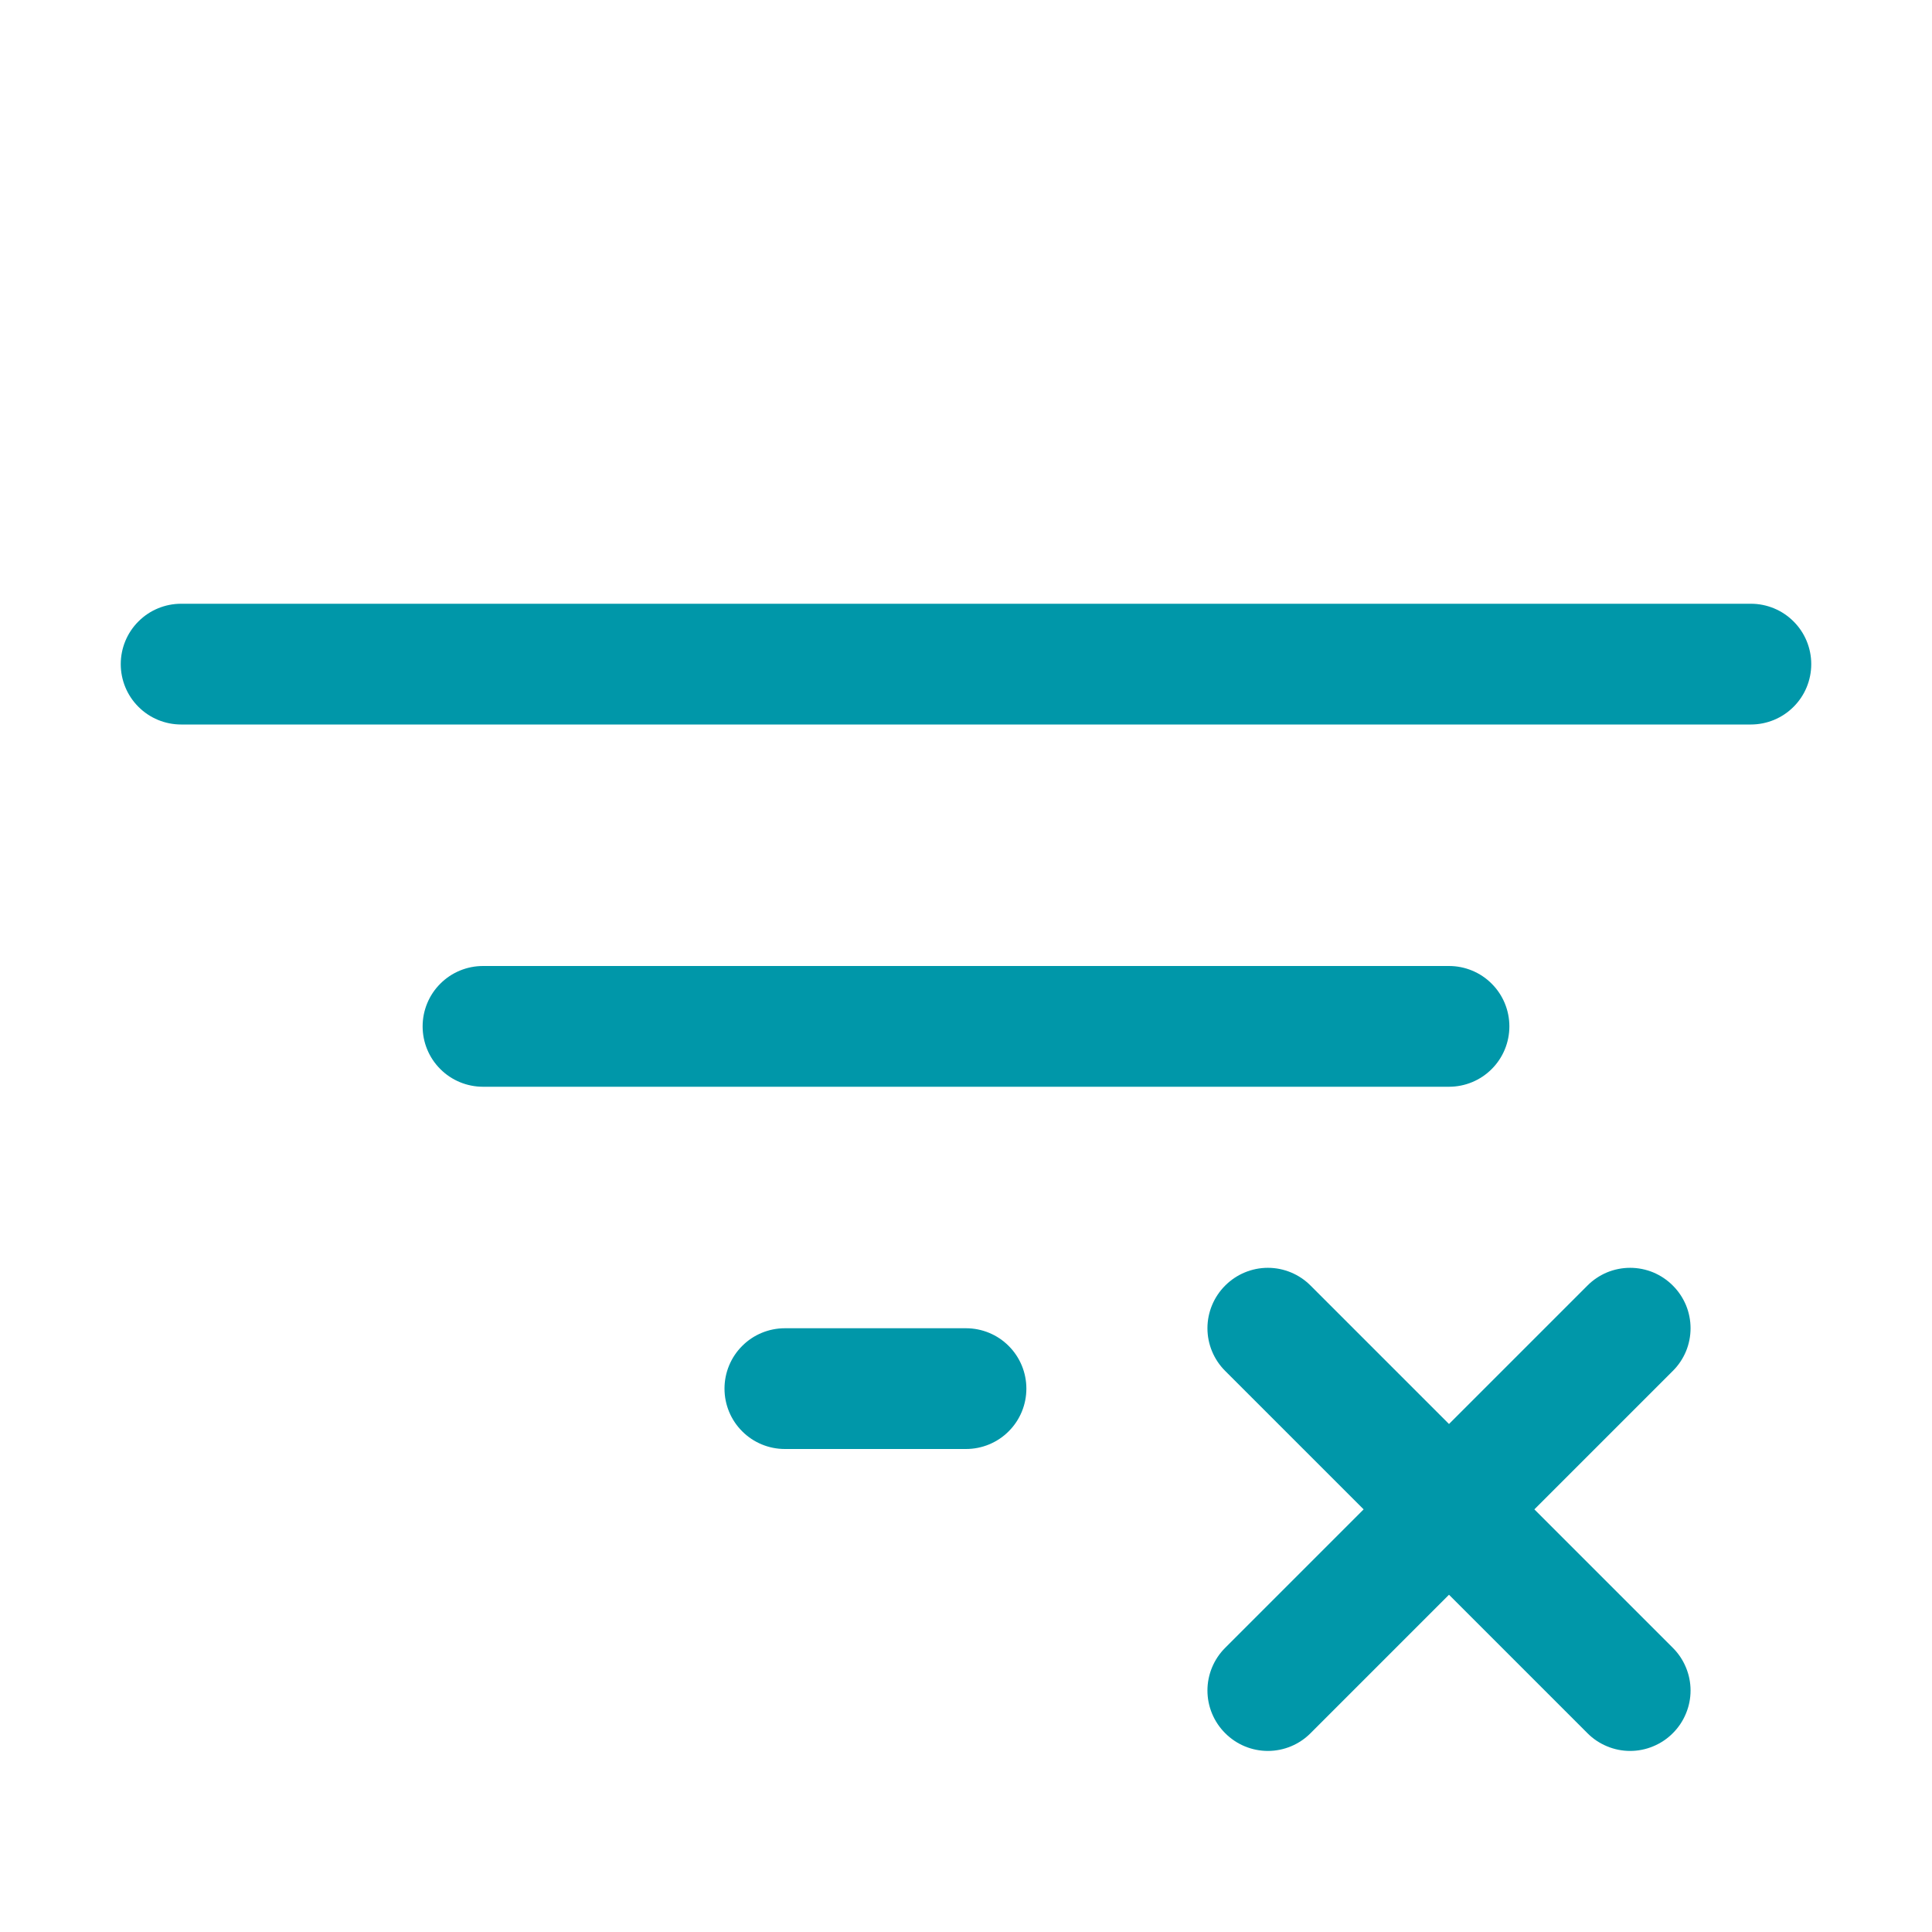 <svg width="32" height="32" viewBox="0 0 32 32" fill="none" xmlns="http://www.w3.org/2000/svg">
<path d="M24 18H8C7.735 18 7.48 17.895 7.293 17.707C7.105 17.52 7 17.265 7 17C7 16.735 7.105 16.48 7.293 16.293C7.48 16.105 7.735 16 8 16H24C24.265 16 24.52 16.105 24.707 16.293C24.895 16.48 25 16.735 25 17C25 17.265 24.895 17.52 24.707 17.707C24.52 17.895 24.265 18 24 18ZM29 10H3C2.735 10 2.48 10.105 2.293 10.293C2.105 10.48 2 10.735 2 11C2 11.265 2.105 11.52 2.293 11.707C2.48 11.895 2.735 12 3 12H29C29.265 12 29.52 11.895 29.707 11.707C29.895 11.52 30 11.265 30 11C30 10.735 29.895 10.48 29.707 10.293C29.52 10.105 29.265 10 29 10ZM16 22H13C12.735 22 12.48 22.105 12.293 22.293C12.105 22.48 12 22.735 12 23C12 23.265 12.105 23.52 12.293 23.707C12.48 23.895 12.735 24 13 24H16C16.265 24 16.52 23.895 16.707 23.707C16.895 23.52 17 23.265 17 23C17 22.735 16.895 22.48 16.707 22.293C16.52 22.105 16.265 22 16 22ZM27.707 21.293C27.615 21.2 27.504 21.126 27.383 21.075C27.262 21.025 27.131 20.999 27 20.999C26.869 20.999 26.738 21.025 26.617 21.075C26.496 21.126 26.385 21.2 26.293 21.293L24 23.586L21.707 21.293C21.52 21.105 21.265 20.999 21 20.999C20.735 20.999 20.48 21.105 20.293 21.293C20.105 21.48 19.999 21.735 19.999 22C19.999 22.265 20.105 22.52 20.293 22.707L22.586 25L20.293 27.293C20.105 27.48 19.999 27.735 19.999 28C19.999 28.265 20.105 28.52 20.293 28.707C20.48 28.895 20.735 29.001 21 29.001C21.265 29.001 21.52 28.895 21.707 28.707L24 26.414L26.293 28.707C26.385 28.8 26.496 28.874 26.617 28.924C26.738 28.975 26.869 29.001 27 29.001C27.131 29.001 27.262 28.975 27.383 28.924C27.504 28.874 27.615 28.8 27.707 28.707C27.8 28.615 27.874 28.504 27.924 28.383C27.975 28.262 28.001 28.131 28.001 28C28.001 27.869 27.975 27.738 27.924 27.617C27.874 27.496 27.8 27.385 27.707 27.293L25.414 25L27.707 22.707C27.8 22.615 27.874 22.504 27.925 22.383C27.975 22.262 28.001 22.131 28.001 22C28.001 21.869 27.975 21.738 27.925 21.617C27.874 21.496 27.8 21.385 27.707 21.293Z" fill="#0097A9"/>
</svg>
